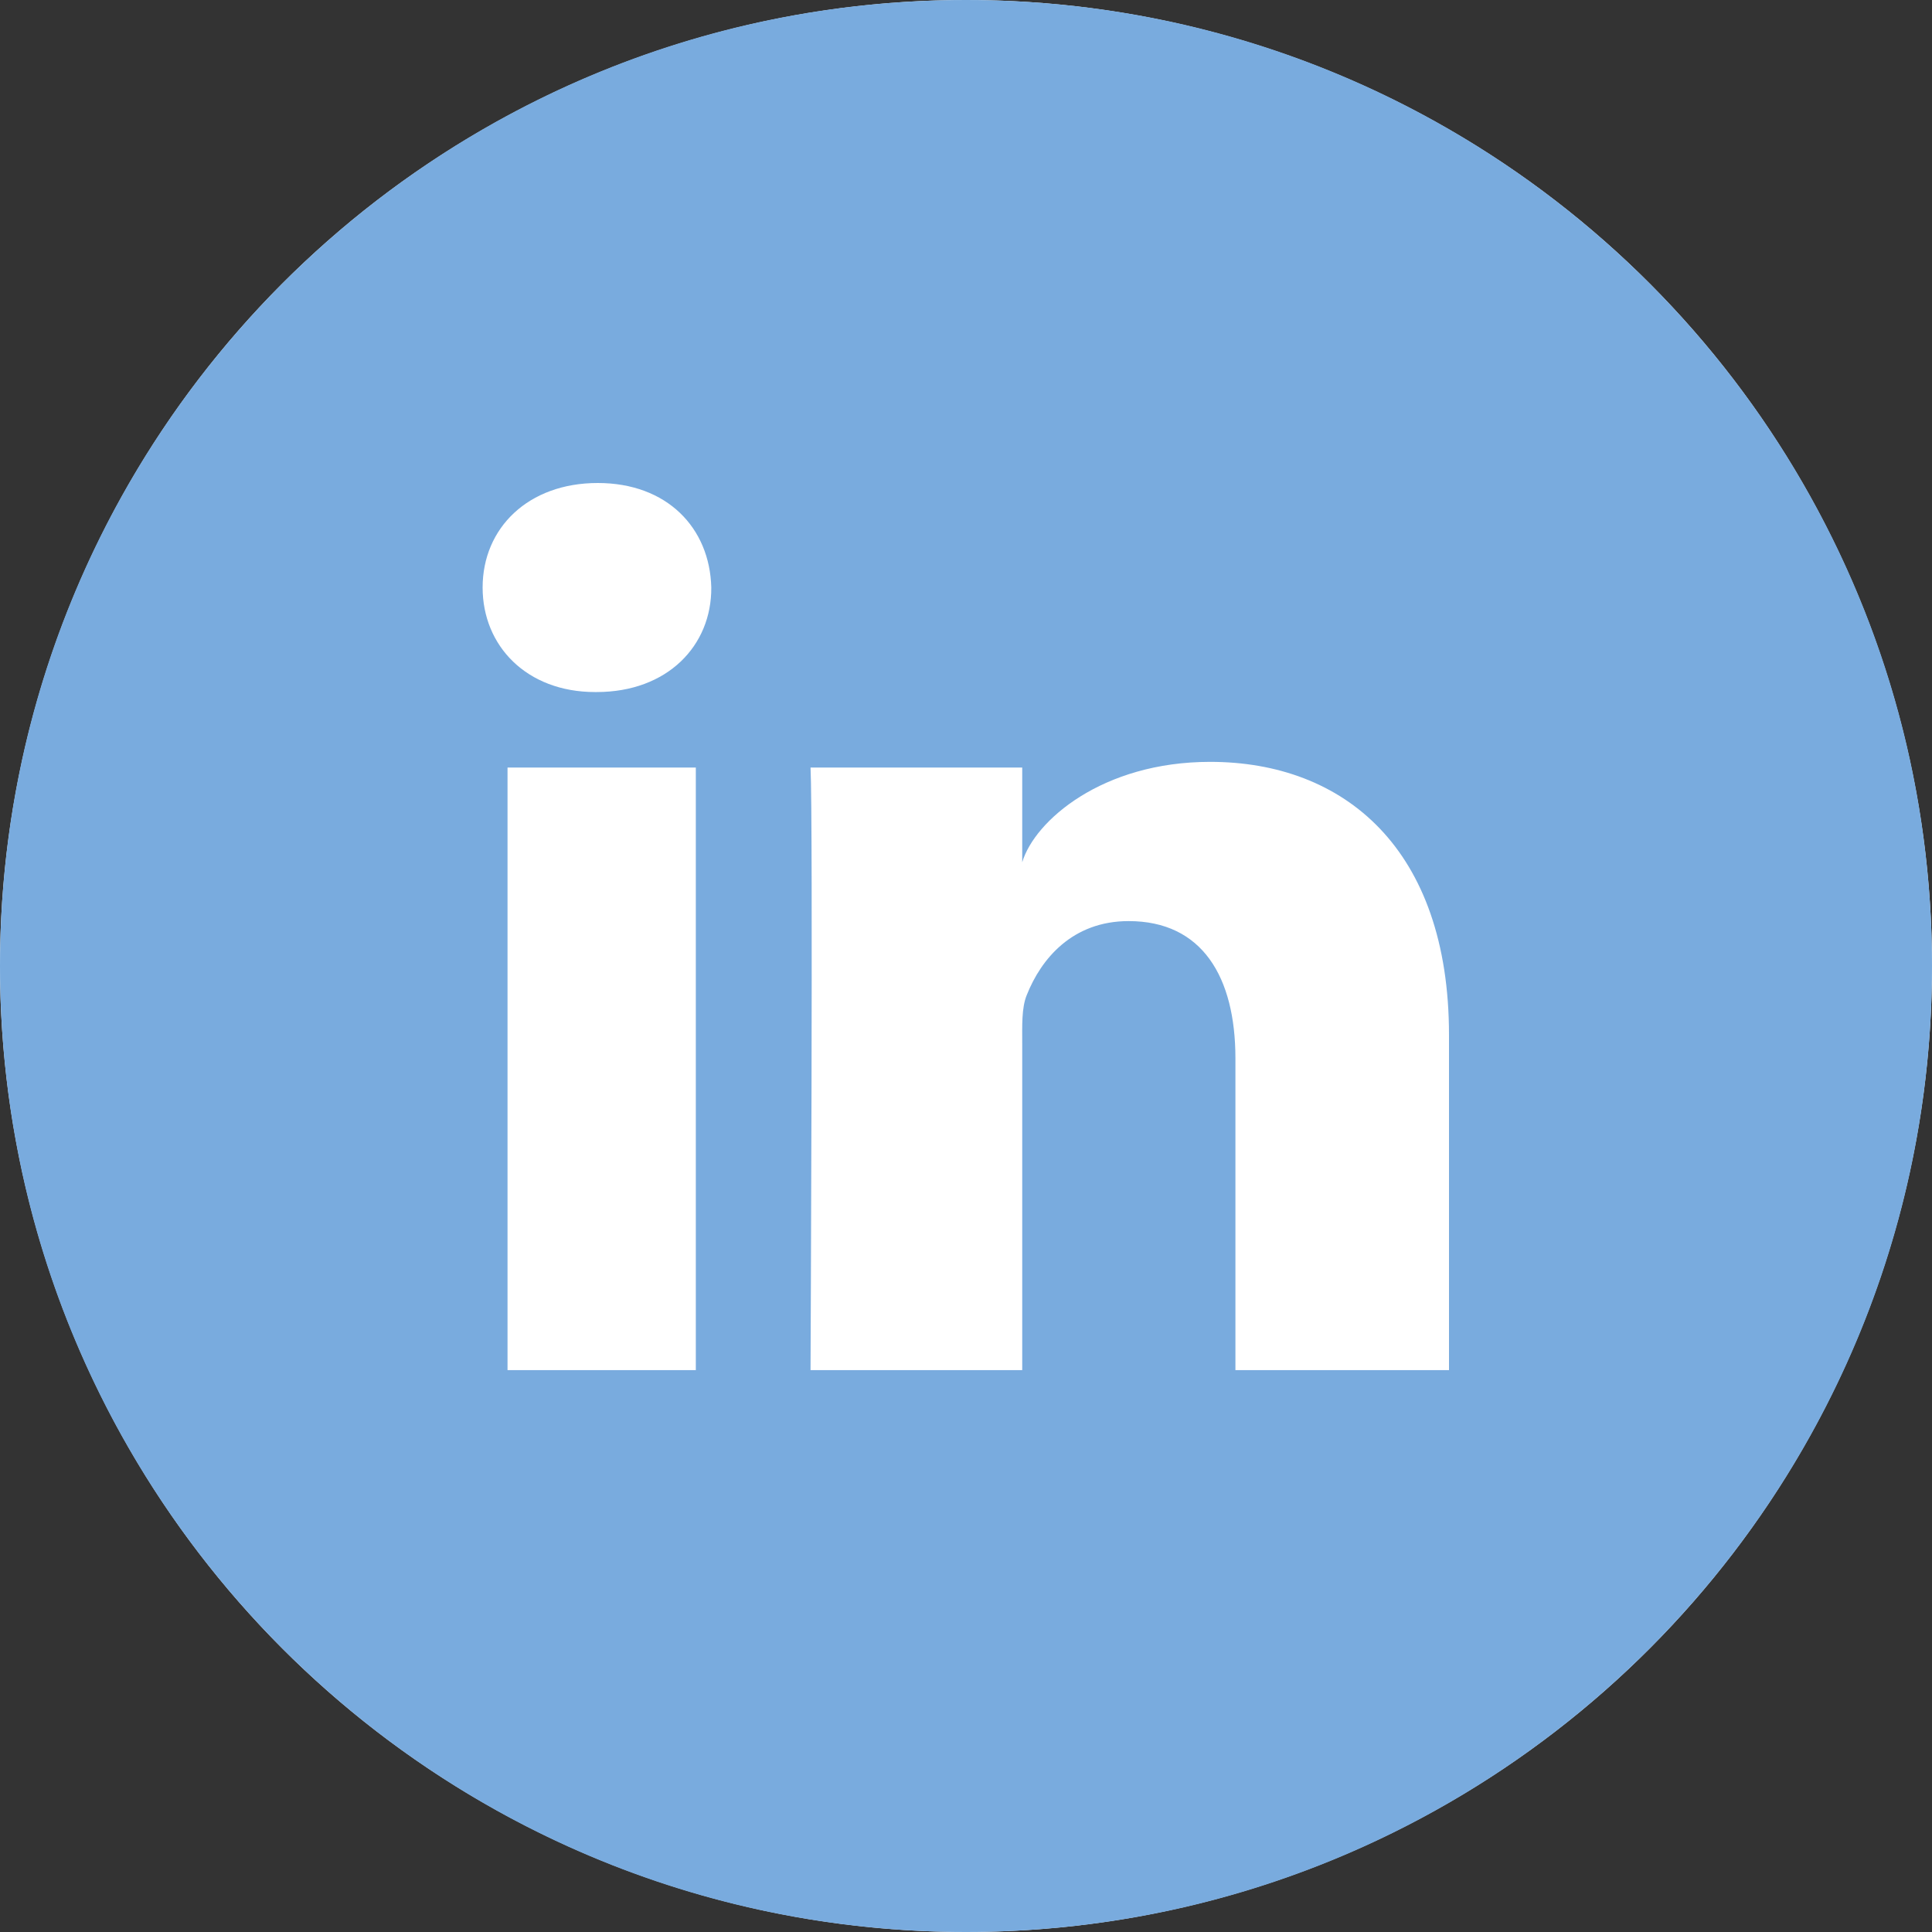 <svg width="300" height="300" viewBox="0 0 300 300" fill="none" xmlns="http://www.w3.org/2000/svg">
<rect x="0" y="0" width="300" height="300" fill="#333333" stroke="none"/>
<circle cx="150" cy="150" r="150" fill="white"/>
<path d="M150 0C67.148 0 0 67.148 0 150C0 232.852 67.148 300 150 300C232.852 300 300 232.852 300 150C300 67.148 232.852 0 150 0ZM108.047 212.754H78.809V119.18H108.047V212.754ZM92.637 107.461H92.402C81.797 107.461 74.941 100.313 74.941 91.231C74.941 81.973 82.031 75 92.812 75C103.594 75 110.215 81.973 110.449 91.231C110.508 100.254 103.652 107.461 92.637 107.461ZM225 212.754H191.836V164.355C191.836 151.699 186.68 143.027 175.254 143.027C166.523 143.027 161.66 148.887 159.434 154.512C158.613 156.504 158.73 159.316 158.73 162.187V212.754H125.859C125.859 212.754 126.27 126.973 125.859 119.18H158.73V133.887C160.664 127.441 171.152 118.301 187.91 118.301C208.711 118.301 225 131.777 225 160.723V212.754Z" fill="#79ABDE"/>
</svg>
